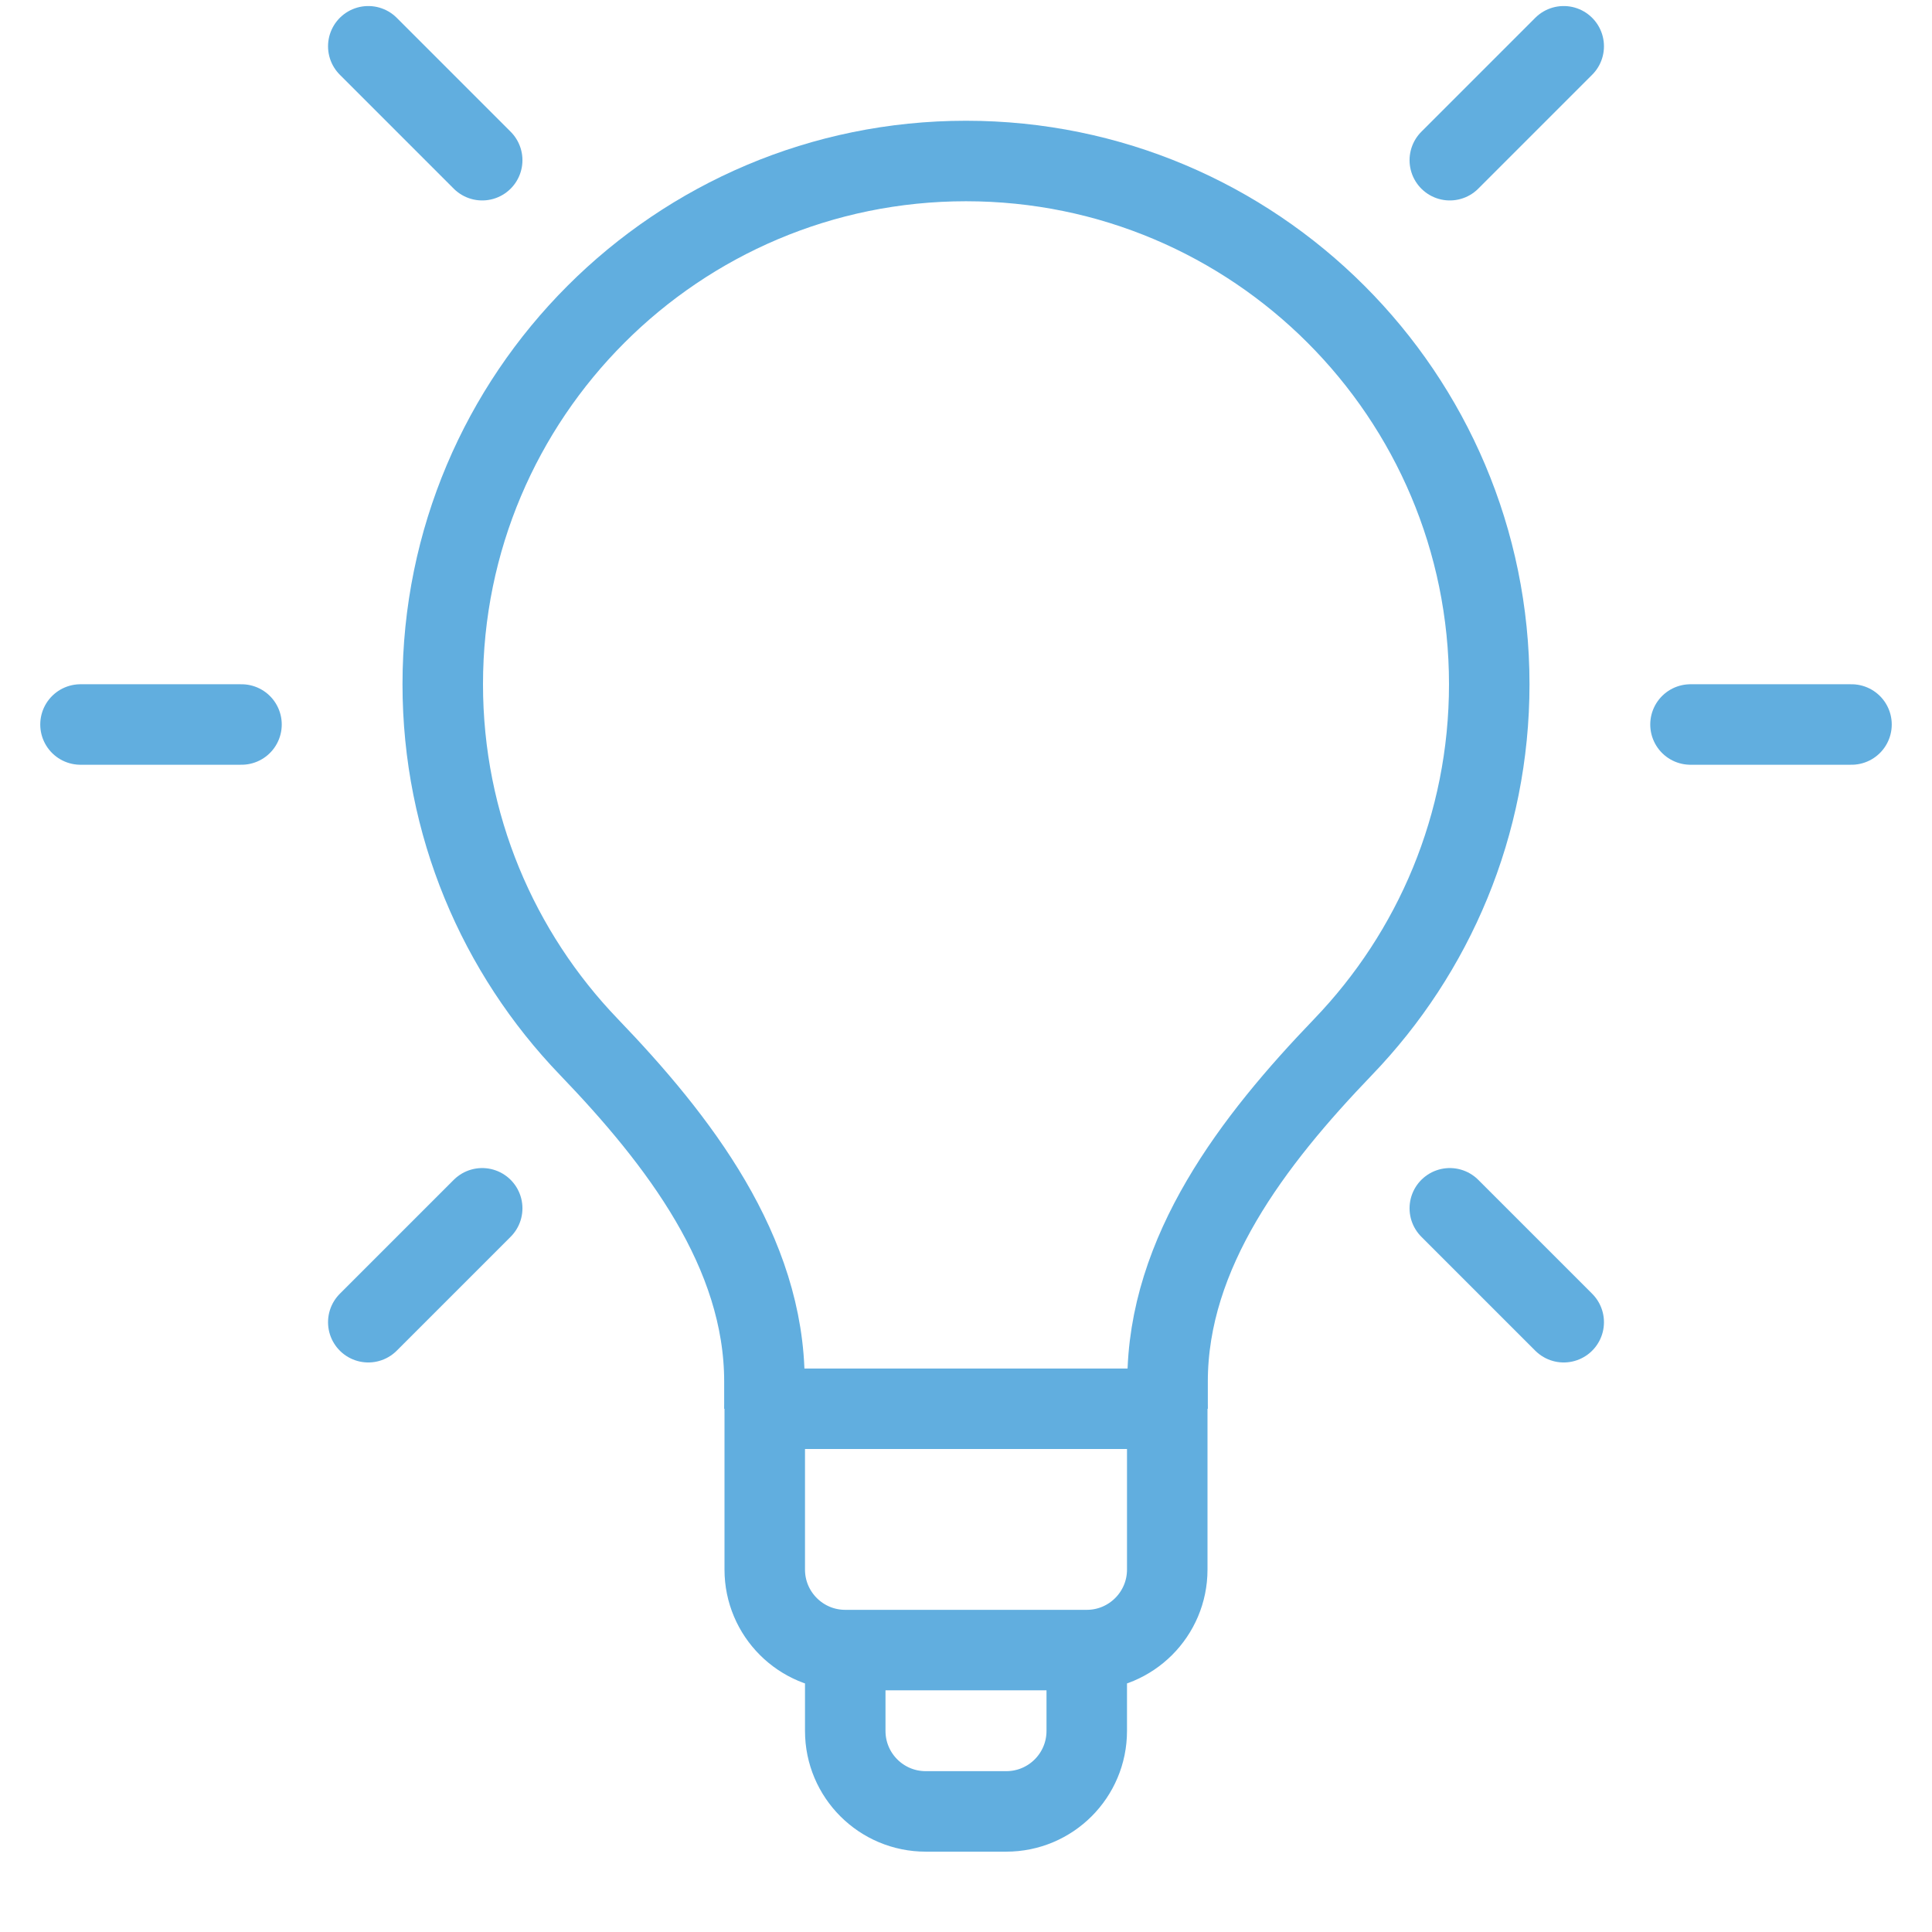 <?xml version="1.0" encoding="UTF-8"?> <svg xmlns="http://www.w3.org/2000/svg" width="24" height="24" viewBox="0 0 24 24" fill="none"> <g clip-path="url(#clip0_912_13)"> <path d="M3 9H1" stroke="#61AEDF" stroke-linecap="round" stroke-linejoin="round"></path> <path d="M5.99 1.99L4.575 0.575" stroke="#61AEDF" stroke-linecap="round" stroke-linejoin="round"></path> <path d="M5.99 15.01L4.575 16.425" stroke="#61AEDF" stroke-linecap="round" stroke-linejoin="round"></path> <path d="M23 9H21" stroke="#61AEDF" stroke-linecap="round" stroke-linejoin="round"></path> <path d="M19.425 16.425L18.01 15.01" stroke="#61AEDF" stroke-linecap="round" stroke-linejoin="round"></path> <path d="M19.425 0.575L18.01 1.99" stroke="#61AEDF" stroke-linecap="round" stroke-linejoin="round"></path> <path d="M10.5 20.498V21.502C10.5 22.055 10.948 22.502 11.5 22.502H12.5C13.052 22.502 13.5 22.055 13.5 21.502V20.498M10.5 20.498H13.5M10.5 20.498V20.498C9.948 20.498 9.5 20.05 9.5 19.498V17.5H14.5V19.498C14.5 20.05 14.052 20.498 13.5 20.498V20.498" stroke="#61AEDF" stroke-linecap="round" stroke-linejoin="round"></path> <path d="M9.496 17.5V17.164C9.496 15.55 8.432 14.167 7.314 13.004C6.191 11.836 5.5 10.249 5.5 8.5C5.5 4.91 8.41 2 12 2C15.59 2 18.5 4.91 18.5 8.5C18.5 10.249 17.809 11.836 16.686 13.004C15.568 14.167 14.504 15.55 14.504 17.164V17.5" stroke="#61AEDF" stroke-linejoin="round"></path> </g> <defs> <clipPath id="clip0_912_13"> <rect width="24" height="24" fill="white"></rect> </clipPath> </defs> </svg> 